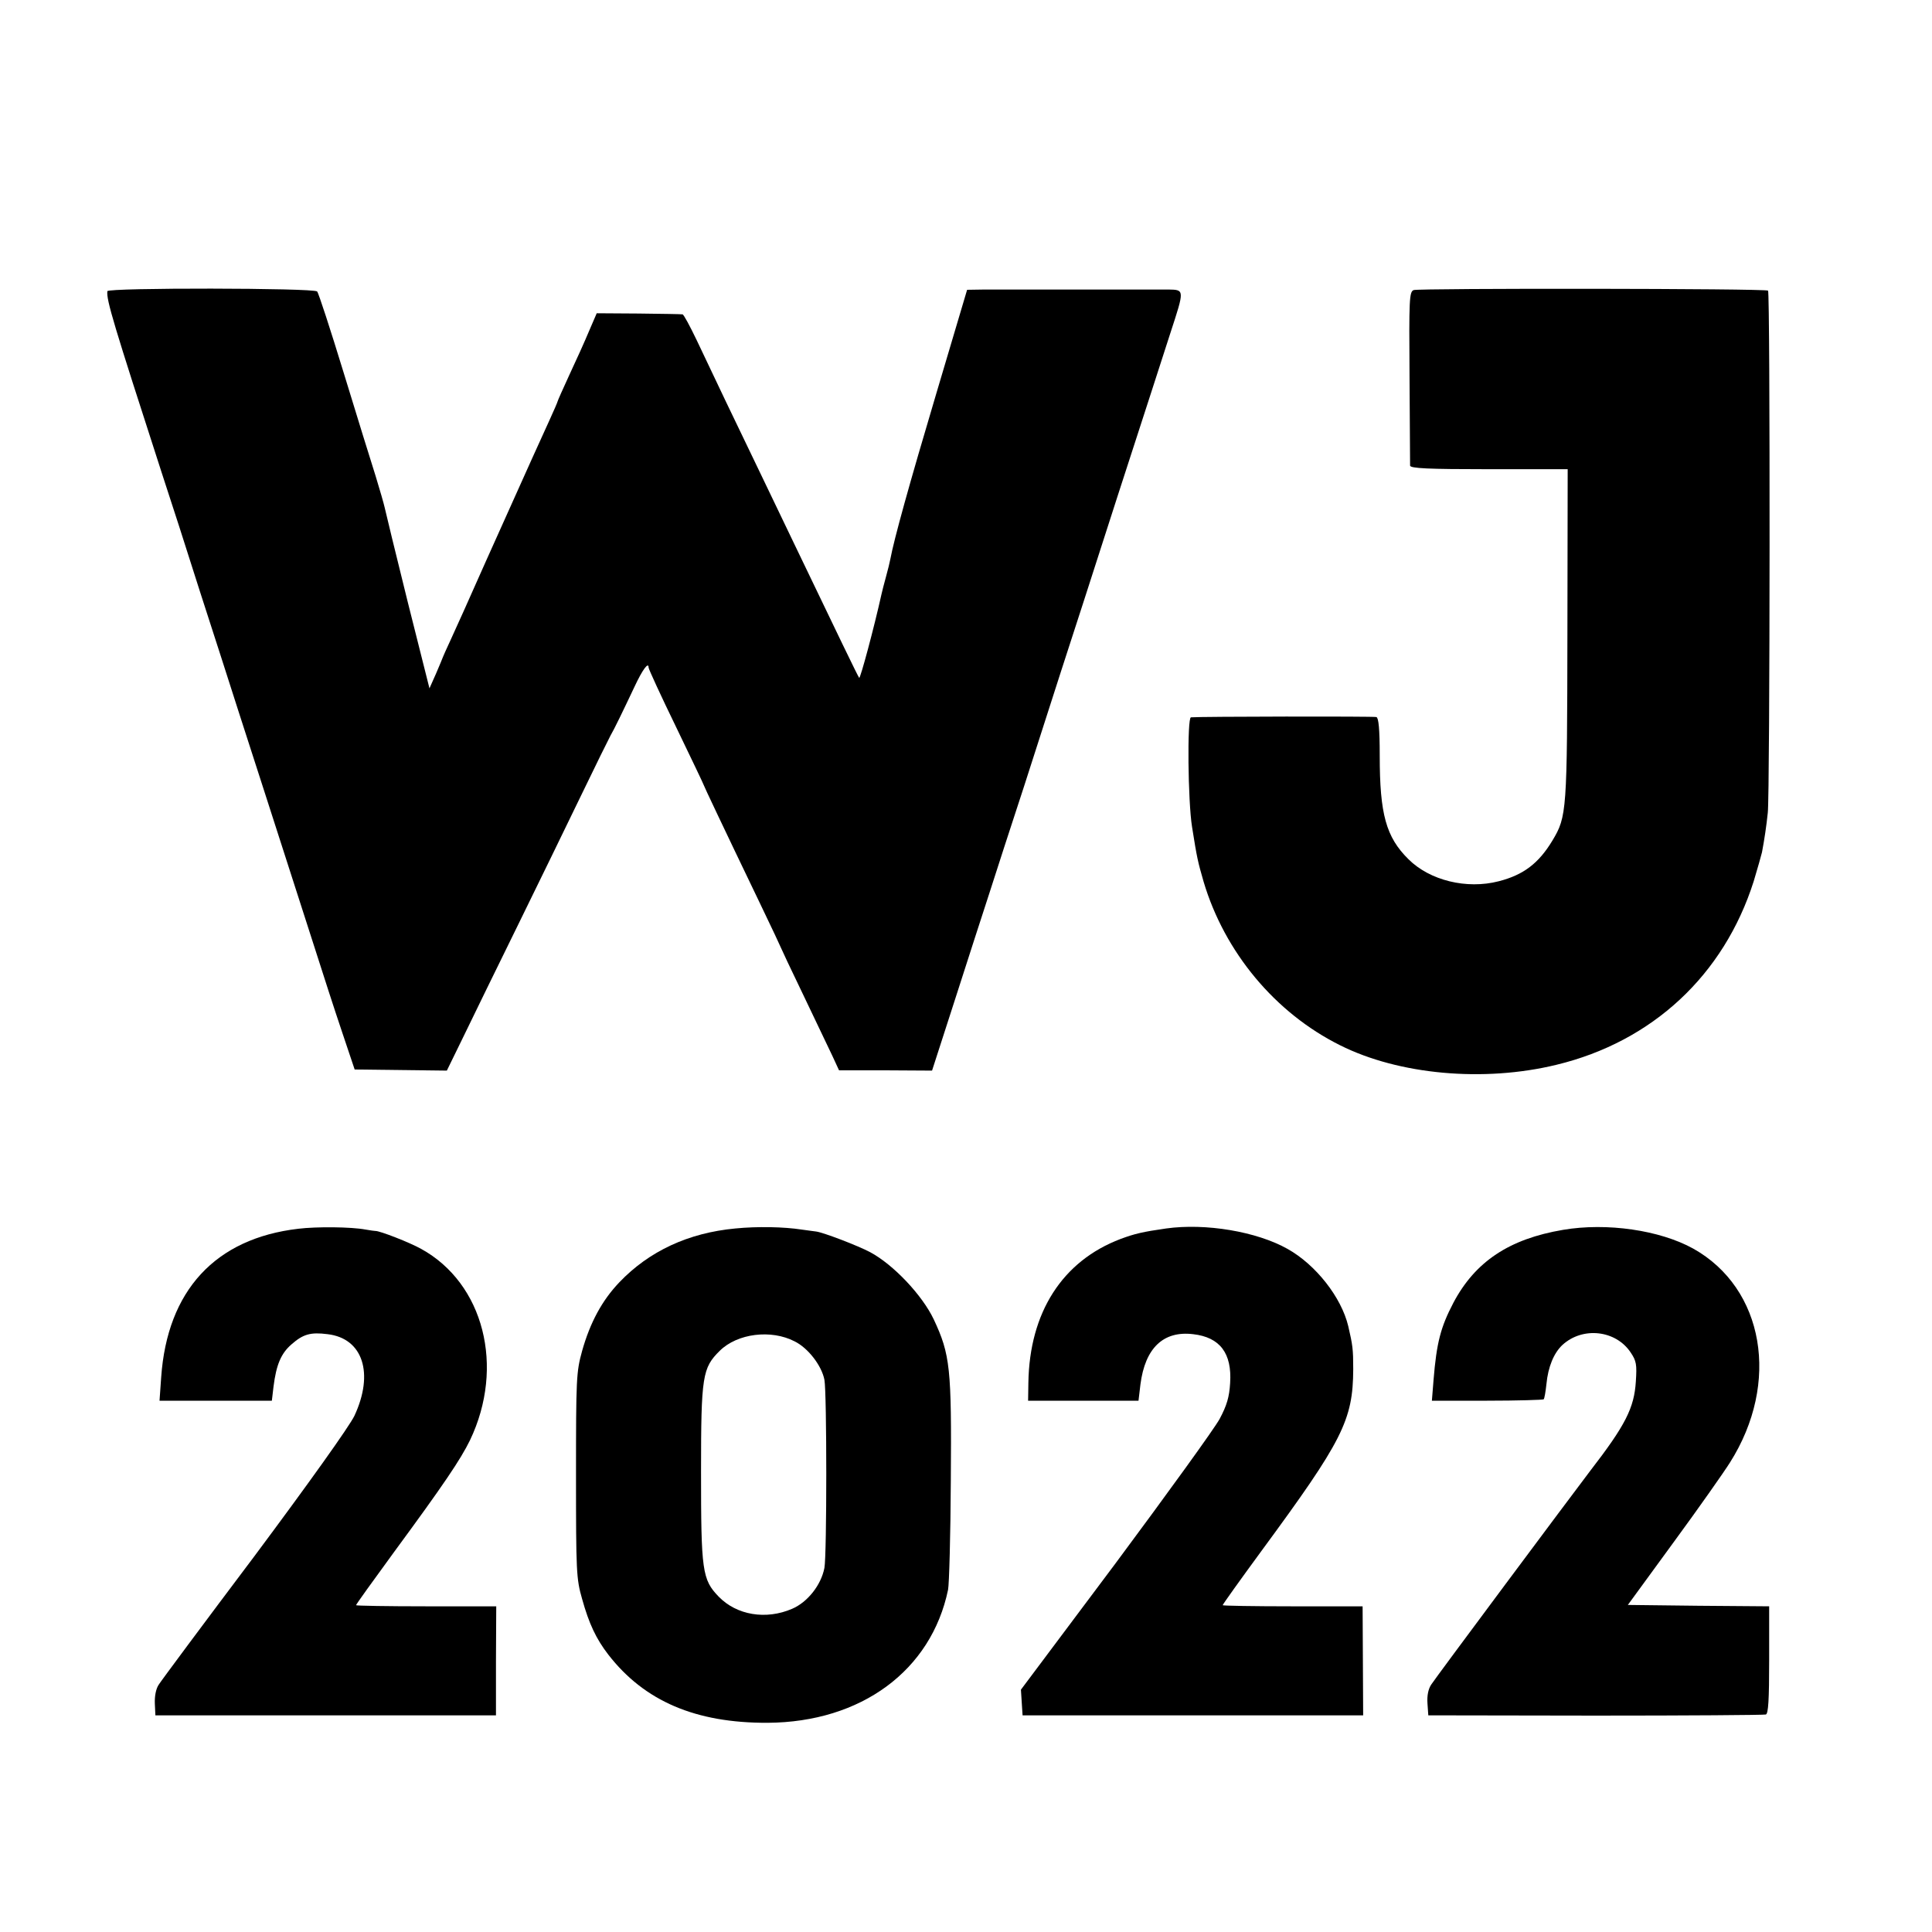 <?xml version="1.0" standalone="no"?>
<!DOCTYPE svg PUBLIC "-//W3C//DTD SVG 20010904//EN"
 "http://www.w3.org/TR/2001/REC-SVG-20010904/DTD/svg10.dtd">
<svg version="1.0" xmlns="http://www.w3.org/2000/svg"
 width="700pt" height="700pt" viewBox="0 0 700 700"
 preserveAspectRatio="xMidYMid meet">
<g transform="translate(0,700) scale(0.1,-0.1)"
fill="#000000" stroke="none">
<path d="M389 5945 c-4 -32 22 -117 196 -655 30 -91 93 -286 140 -435 48 -148
111 -344 140 -435 48 -147 110 -342 277 -860 27 -85 70 -218 96 -295 l47 -140
167 -2 167 -2 62 127 c34 70 121 249 194 397 73 149 176 360 229 470 53 110
102 209 108 220 14 24 43 84 87 177 29 62 51 92 51 69 0 -5 45 -103 100 -216
55 -114 100 -208 100 -210 0 -2 65 -140 204 -429 42 -87 76 -160 76 -161 0 -1
36 -78 81 -171 44 -92 91 -191 105 -220 l24 -52 168 0 169 -1 83 257 c45 141
102 316 125 387 23 72 79 245 125 385 45 140 106 329 135 420 30 91 122 377
205 635 84 259 170 524 191 590 51 156 51 155 -8 156 -58 0 -572 0 -664 0
l-65 -1 -112 -377 c-98 -329 -153 -528 -166 -598 -2 -11 -9 -40 -16 -65 -7
-25 -14 -53 -16 -62 -27 -122 -77 -308 -81 -304 -4 4 -81 164 -238 491 -24 50
-78 162 -120 250 -91 188 -170 354 -231 483 -24 50 -47 93 -51 93 -5 1 -76 2
-159 3 l-152 1 -28 -65 c-15 -36 -47 -107 -71 -158 -24 -52 -43 -95 -43 -97 0
-2 -13 -32 -29 -67 -31 -67 -60 -132 -229 -508 -57 -129 -116 -260 -130 -290
-14 -30 -26 -57 -27 -60 -1 -3 -12 -30 -25 -60 l-24 -54 -79 314 c-43 173 -80
326 -83 340 -3 14 -18 66 -33 115 -16 50 -68 218 -116 375 -48 157 -91 289
-96 294 -11 13 -759 14 -760 1z"/>
<path d="M5122 5949 c-16 -6 -17 -34 -15 -315 1 -170 2 -315 2 -321 1 -10 65
-13 286 -13 l285 0 -1 -597 c-1 -644 -2 -661 -54 -748 -50 -83 -105 -125 -195
-148 -116 -30 -250 3 -327 80 -81 80 -104 163 -104 375 0 96 -4 137 -12 140
-10 3 -640 2 -672 -1 -14 -1 -11 -304 4 -397 18 -114 21 -126 42 -199 76 -255
259 -475 494 -592 213 -107 521 -135 784 -71 348 84 607 325 715 665 14 46 27
93 30 105 9 48 16 95 21 143 8 62 9 1885 1 1892 -7 8 -1264 9 -1284 2z"/>
<path d="M1081 2548 c-301 -35 -475 -224 -497 -538 l-6 -85 203 0 204 0 6 51
c10 79 27 120 65 153 42 37 69 45 131 37 128 -15 169 -142 97 -296 -19 -39
-163 -241 -362 -508 -183 -243 -339 -453 -347 -466 -10 -15 -15 -41 -14 -68
l2 -43 617 0 617 0 0 197 1 198 -254 0 c-140 0 -254 2 -254 4 0 3 62 89 138
193 178 242 241 335 275 405 127 266 50 568 -177 693 -41 23 -151 66 -166 65
-3 0 -18 2 -35 5 -53 10 -178 11 -244 3z"/>
<path d="M2664 2549 c-170 -16 -312 -82 -420 -195 -63 -66 -106 -146 -135
-249 -21 -76 -22 -100 -22 -450 0 -349 1 -375 22 -448 25 -90 51 -145 95 -202
131 -169 317 -248 577 -247 339 2 593 189 654 482 4 19 9 197 10 396 3 407 -2
456 -62 584 -42 88 -146 198 -230 243 -45 24 -171 72 -196 75 -4 0 -27 4 -52
7 -65 10 -160 12 -241 4z m215 -409 c49 -24 98 -88 108 -139 9 -47 9 -635 0
-682 -12 -62 -61 -124 -117 -148 -95 -41 -201 -23 -266 44 -60 62 -64 93 -64
454 0 346 5 375 68 437 64 63 186 78 271 34z"/>
<path d="M4225 2549 c-84 -12 -114 -19 -165 -38 -211 -80 -330 -266 -334 -521
l-1 -65 200 0 200 0 7 59 c17 132 83 195 191 182 97 -11 141 -69 134 -177 -3
-51 -12 -81 -38 -130 -19 -35 -189 -270 -377 -523 l-343 -458 3 -47 3 -46 617
0 617 0 -1 197 -1 198 -254 0 c-139 0 -253 2 -253 4 0 3 63 91 140 196 295
401 332 474 333 659 0 73 -2 87 -18 156 -25 105 -118 223 -220 280 -112 63
-297 94 -440 74z"/>
<path d="M5663 2544 c-195 -33 -318 -115 -397 -264 -46 -88 -61 -144 -72 -280
l-6 -75 200 0 c111 0 203 3 205 5 3 3 7 28 10 55 6 63 27 113 58 142 73 67
193 54 247 -27 21 -31 23 -44 19 -105 -6 -96 -37 -158 -166 -325 -67 -88 -562
-752 -575 -773 -11 -16 -16 -40 -14 -69 l3 -43 605 -1 c333 0 611 2 618 4 9 3
12 52 12 198 l0 194 -256 2 -256 3 165 226 c91 124 183 255 205 290 183 289
124 631 -133 775 -121 67 -313 95 -472 68z"/>
</g>
</svg>
